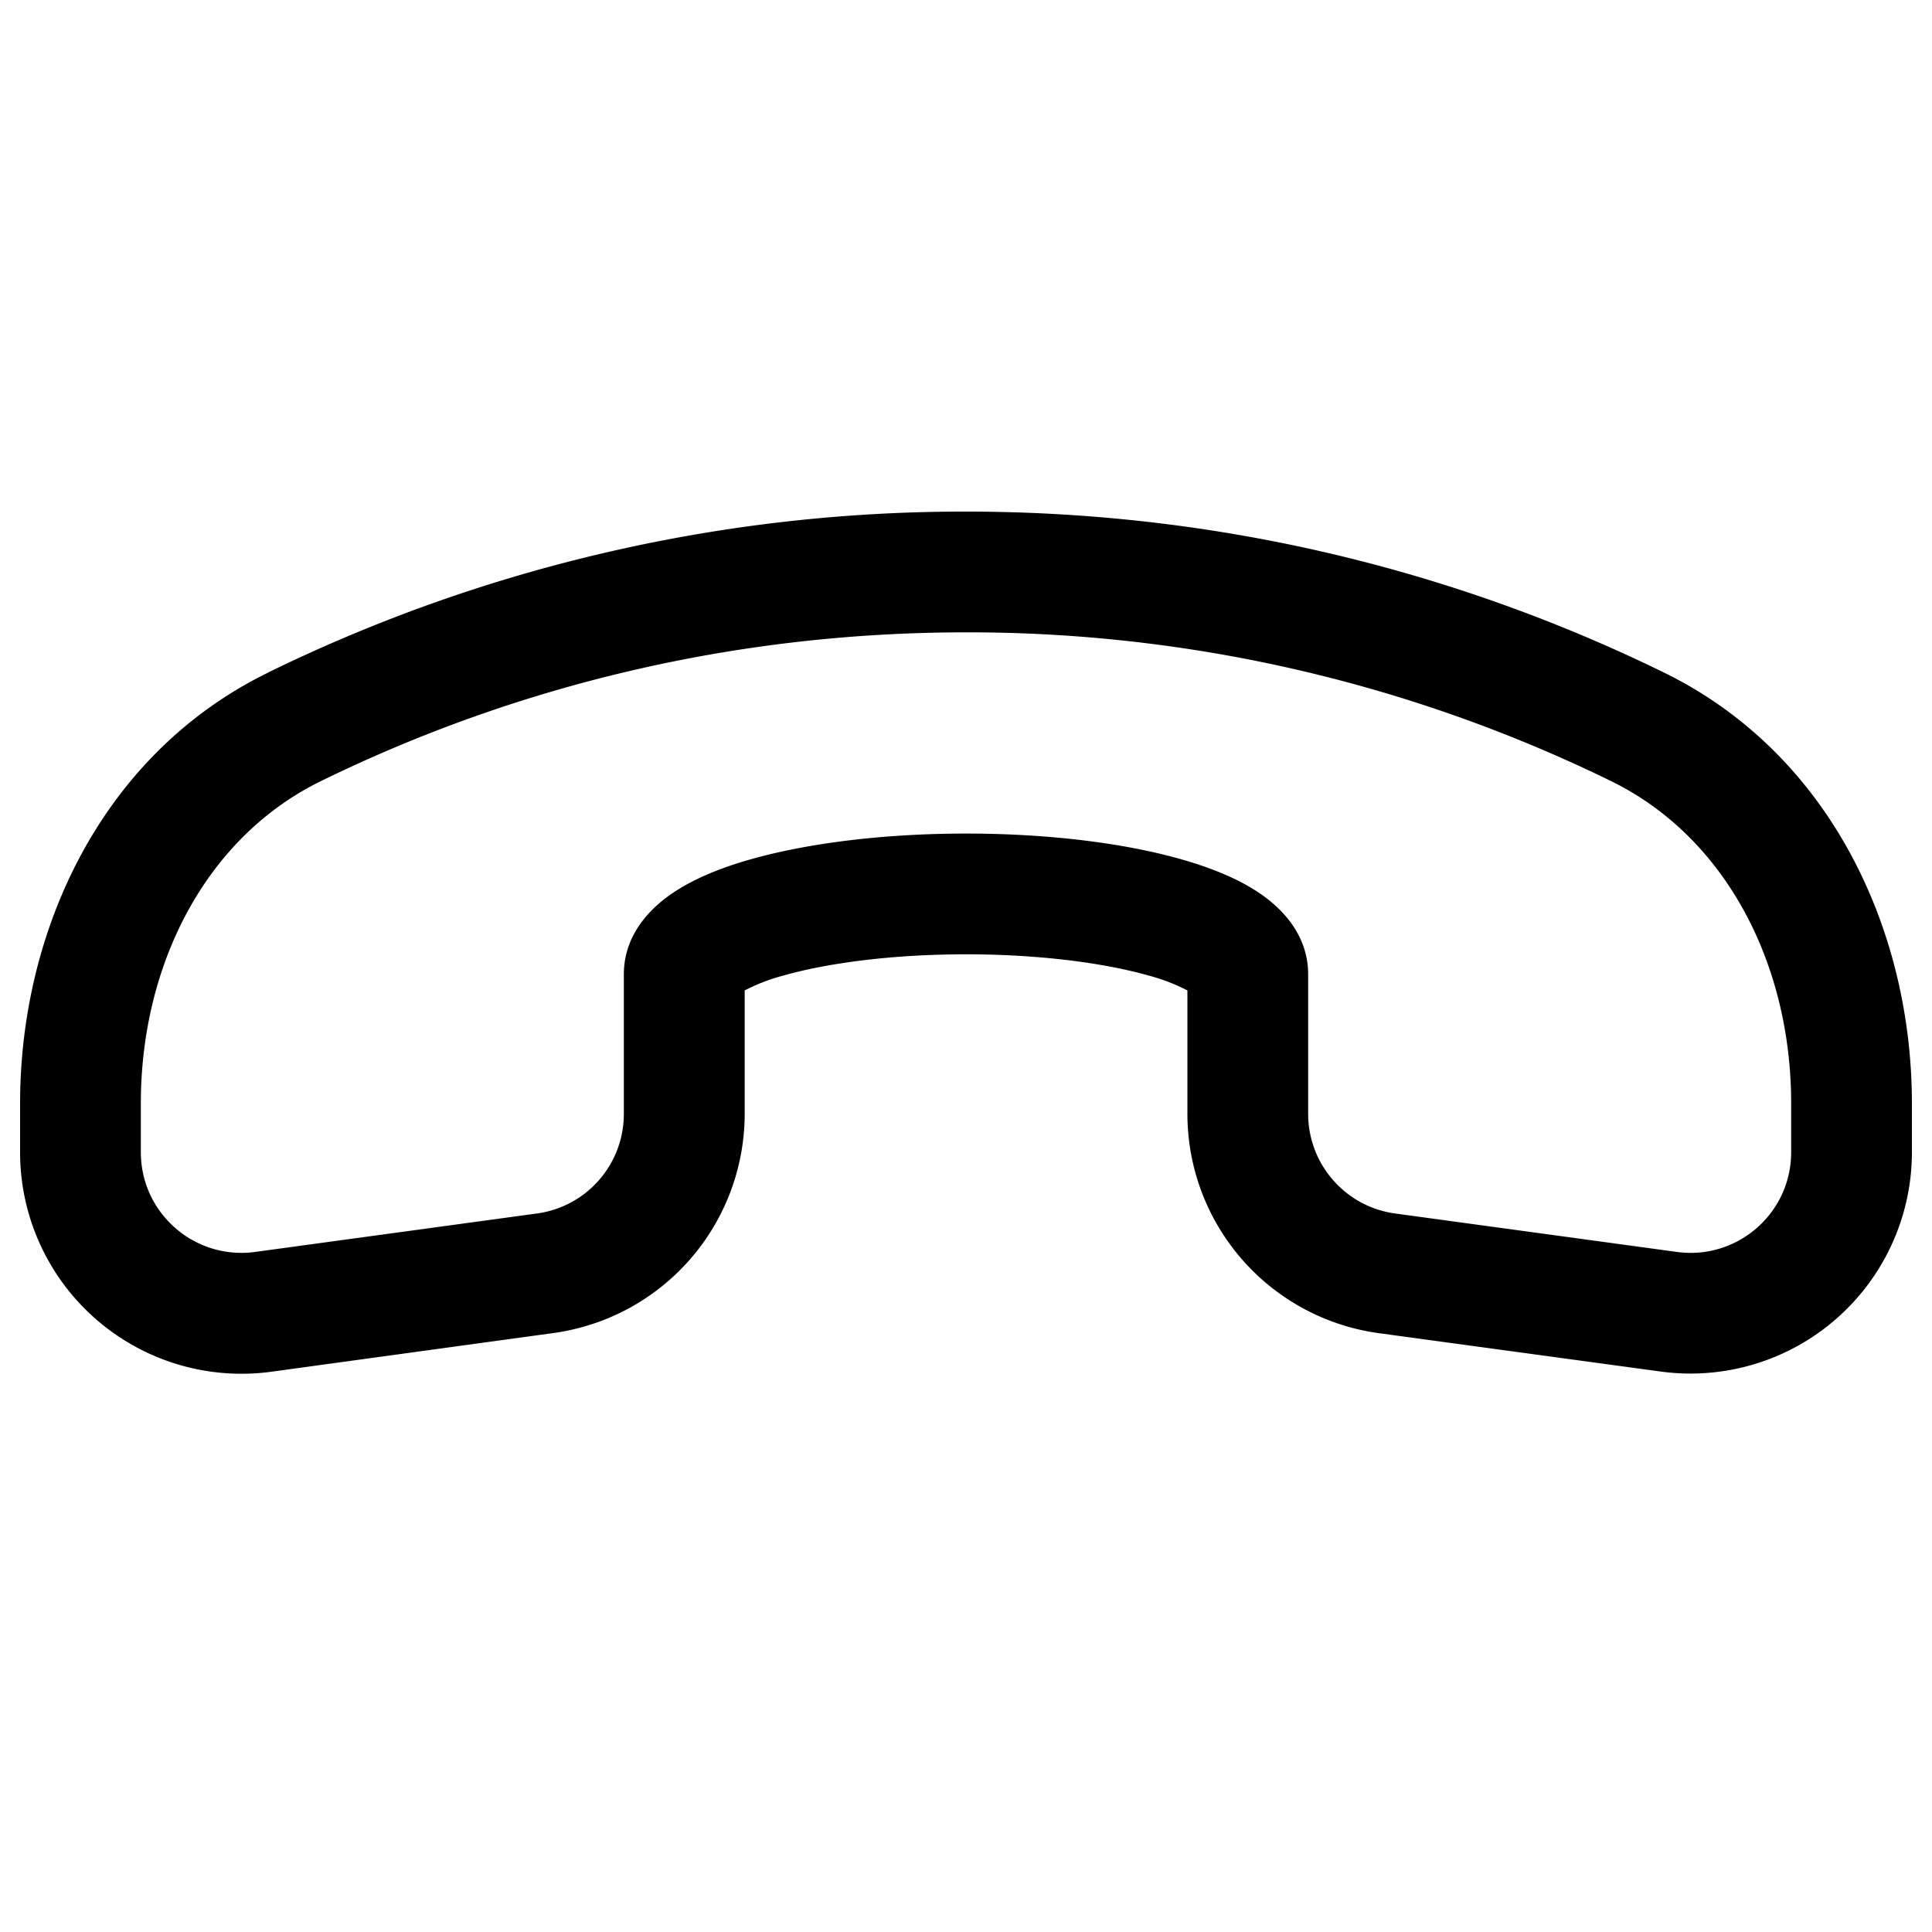 <svg width="20" height="20" fill="none" xmlns="http://www.w3.org/2000/svg"><path d="M2.773 6.963A16.394 16.394 0 0 1 10 5.296c2.592 0 5.045.599 7.227 1.667 1.718.841 2.565 2.663 2.565 4.459v.506a2.292 2.292 0 0 1-2.602 2.27l-2.916-.397a2.292 2.292 0 0 1-1.982-2.27v-1.278a1.96 1.96 0 0 0-.401-.154c-.458-.13-1.127-.22-1.89-.22-.765 0-1.434.09-1.892.22a1.96 1.96 0 0 0-.4.154v1.277a2.292 2.292 0 0 1-1.983 2.27l-2.916.4a2.292 2.292 0 0 1-2.602-2.271v-.506c0-1.796.847-3.618 2.565-4.459ZM10 6.546c-2.397 0-4.662.554-6.678 1.54-1.189.582-1.864 1.895-1.864 3.336v.506c0 .631.557 1.117 1.183 1.032l2.917-.398c.516-.07.9-.51.9-1.032v-1.443c0-.432.302-.705.505-.842.224-.152.508-.264.803-.348.598-.17 1.388-.268 2.234-.268.847 0 1.636.097 2.234.268.295.084.579.196.803.348.203.137.505.41.505.842v1.443c0 .521.385.962.9 1.032l2.917.398c.626.085 1.183-.4 1.183-1.032v-.506c0-1.44-.675-2.754-1.864-3.336A15.144 15.144 0 0 0 10 6.546Z" fill="#000"/></svg>